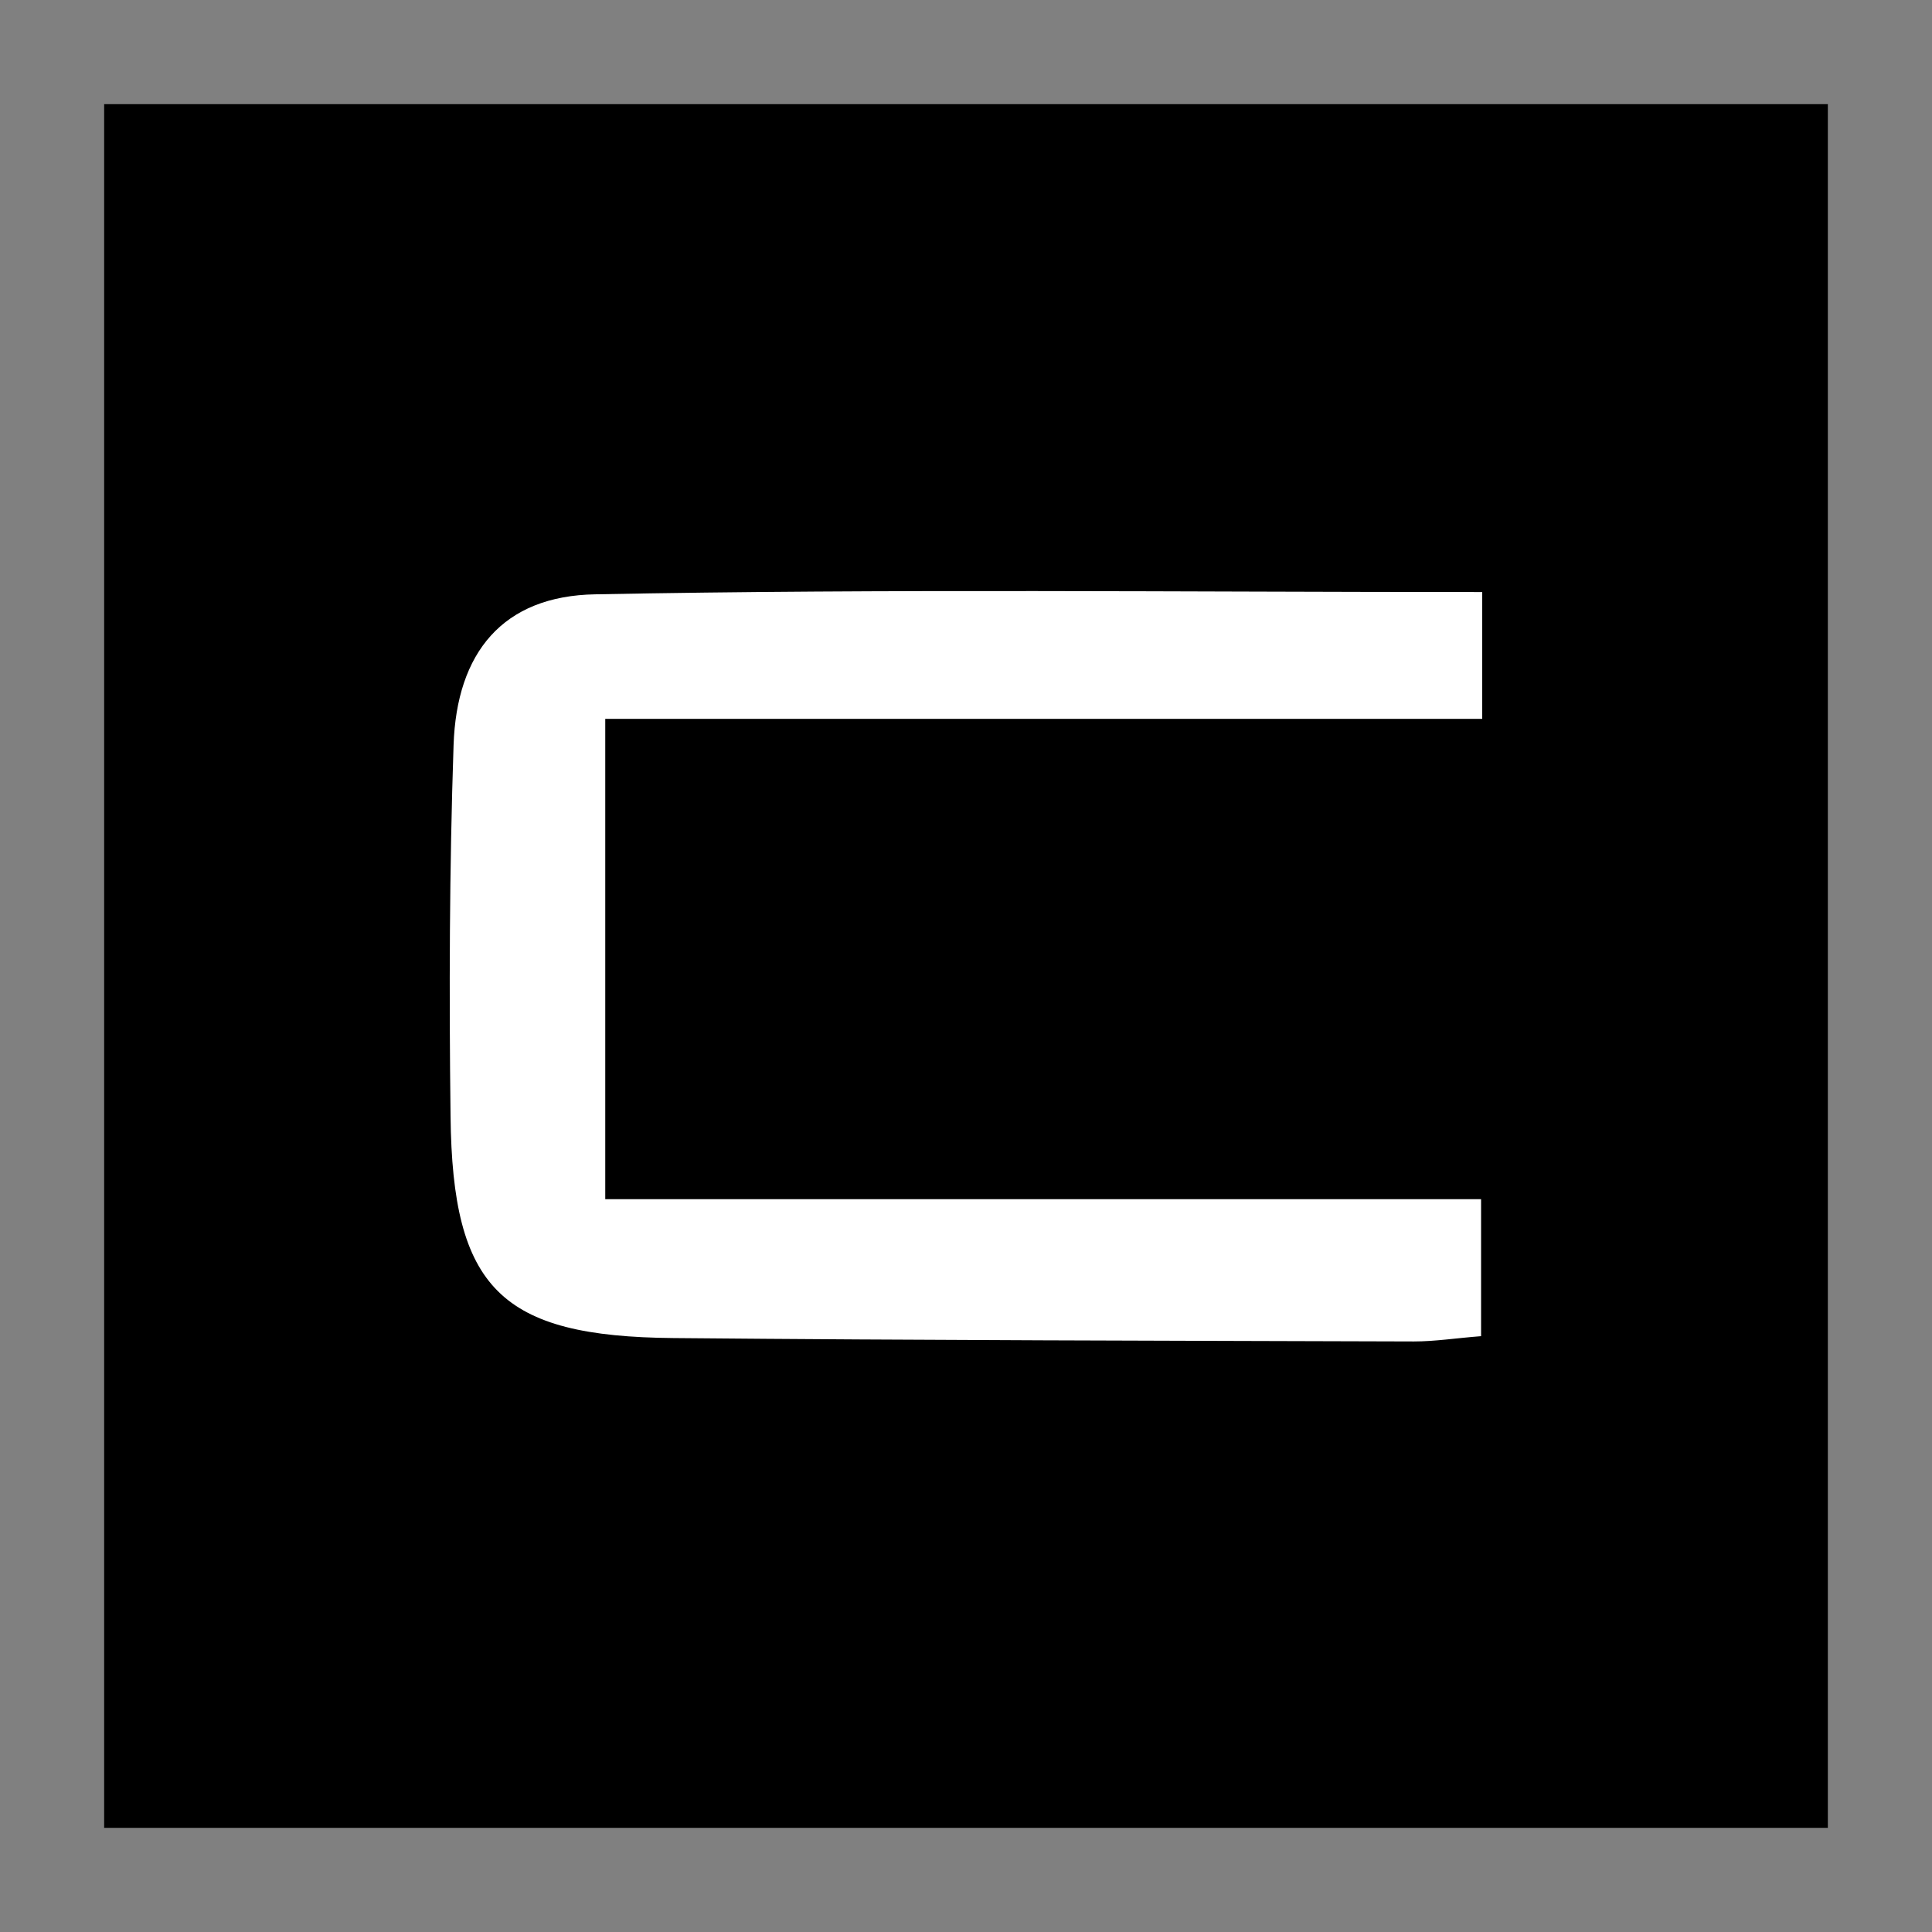 <?xml version="1.0" encoding="utf-8"?>
<!-- Generator: Adobe Illustrator 26.4.1, SVG Export Plug-In . SVG Version: 6.00 Build 0)  -->
<svg version="1.1" id="Layer_1" xmlns="http://www.w3.org/2000/svg" xmlns:xlink="http://www.w3.org/1999/xlink" x="0px" y="0px"
	 viewBox="0 0 512 512" style="enable-background:new 0 0 512 512;" xml:space="preserve">
<rect x="0" y="0" width="512" height="512" fill="#808080" stroke="none"/>
<style type="text/css">
	.st0{display:none;fill:#0A5E58;}
	.st1{fill:#FFFFFF;}
</style>
<rect x="27.6" y="27.6" width="456.8" height="456.8"/>
<path class="st1" d="M392.8,156.9c0,10.9,0,20.9,0,33.6c-77.5,0-154.2,0-232.4,0c0,43,0,83.4,0,127.3c76.7,0,153.9,0,232.1,0
	c0,14,0,24.5,0,36.3c-6.5,0.5-12.2,1.4-17.8,1.4c-65.4-0.2-130.8-0.3-196.2-0.9c-45.8-0.4-58.6-13.1-59.1-58.8
	c-0.4-32.8-0.3-65.5,0.8-98.3c0.8-24.5,13-39.6,37.6-40C235.4,156,313.1,156.9,392.8,156.9z"/>
</svg>
